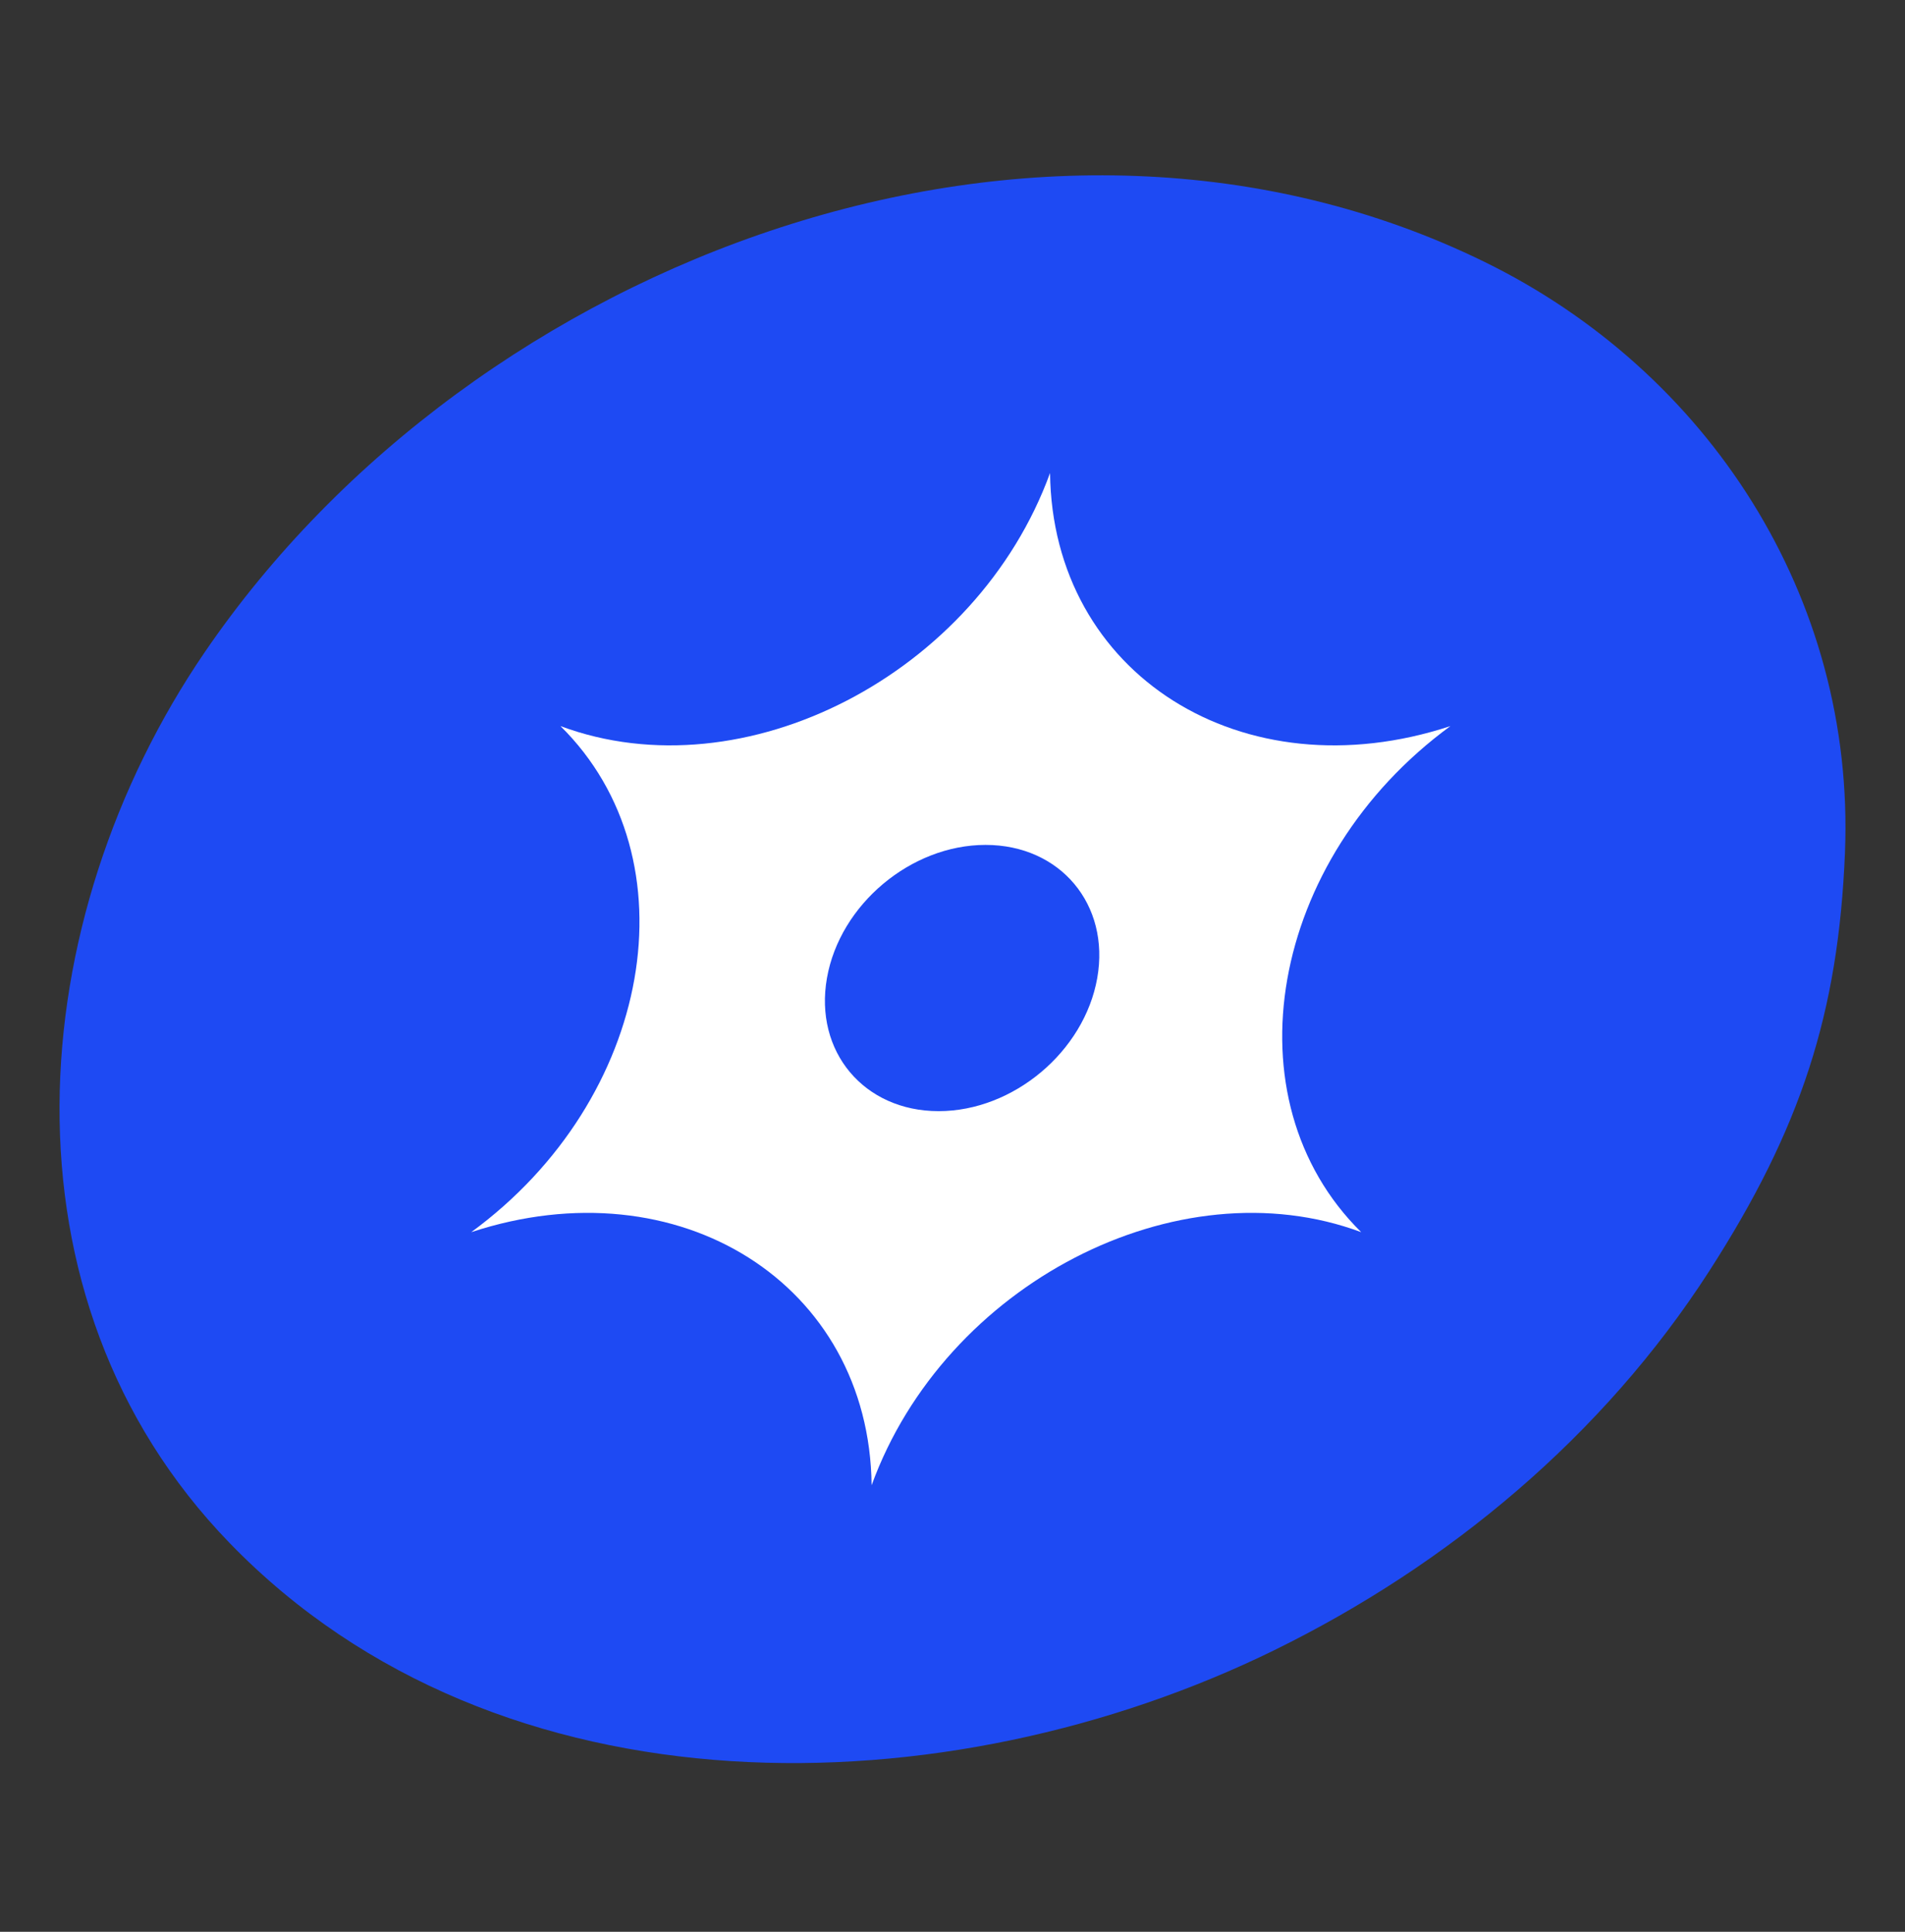 <?xml version="1.0" encoding="UTF-8"?> <svg xmlns="http://www.w3.org/2000/svg" width="72" height="73" viewBox="0 0 72 73" fill="none"><rect x="0" y="0" width="72" height="73" fill="#333333" stroke="none"/><path fill-rule="evenodd" clip-rule="evenodd" d="M7.729 24.659C0.847 34.745 -0.315 49.024 8.676 58.306C18.879 68.841 35.831 68.406 48.17 62.355C54.742 59.131 60.587 54.263 64.595 48.042C68.065 42.657 69.485 38.281 69.731 32.216C70.122 22.539 64.539 14.025 56.106 9.896C39.43 1.731 17.957 9.67 7.729 24.659Z" fill="#1E4AF3"></path><path fill-rule="evenodd" clip-rule="evenodd" d="M54.819 27.438C46.965 30.022 39.774 25.478 39.687 17.875C36.92 25.478 28.127 30.022 21.183 27.438C26.271 32.456 24.668 41.544 17.811 46.562C25.666 43.978 32.857 48.522 32.943 56.125C35.71 48.522 44.504 43.978 51.447 46.562C46.36 41.544 47.962 32.456 54.819 27.438ZM35.476 41.989C38.297 41.989 40.981 39.737 41.471 36.958C41.961 34.18 40.071 31.928 37.25 31.928C34.429 31.928 31.744 34.18 31.255 36.958C30.765 39.737 32.655 41.989 35.476 41.989Z" fill="white"></path></svg> 